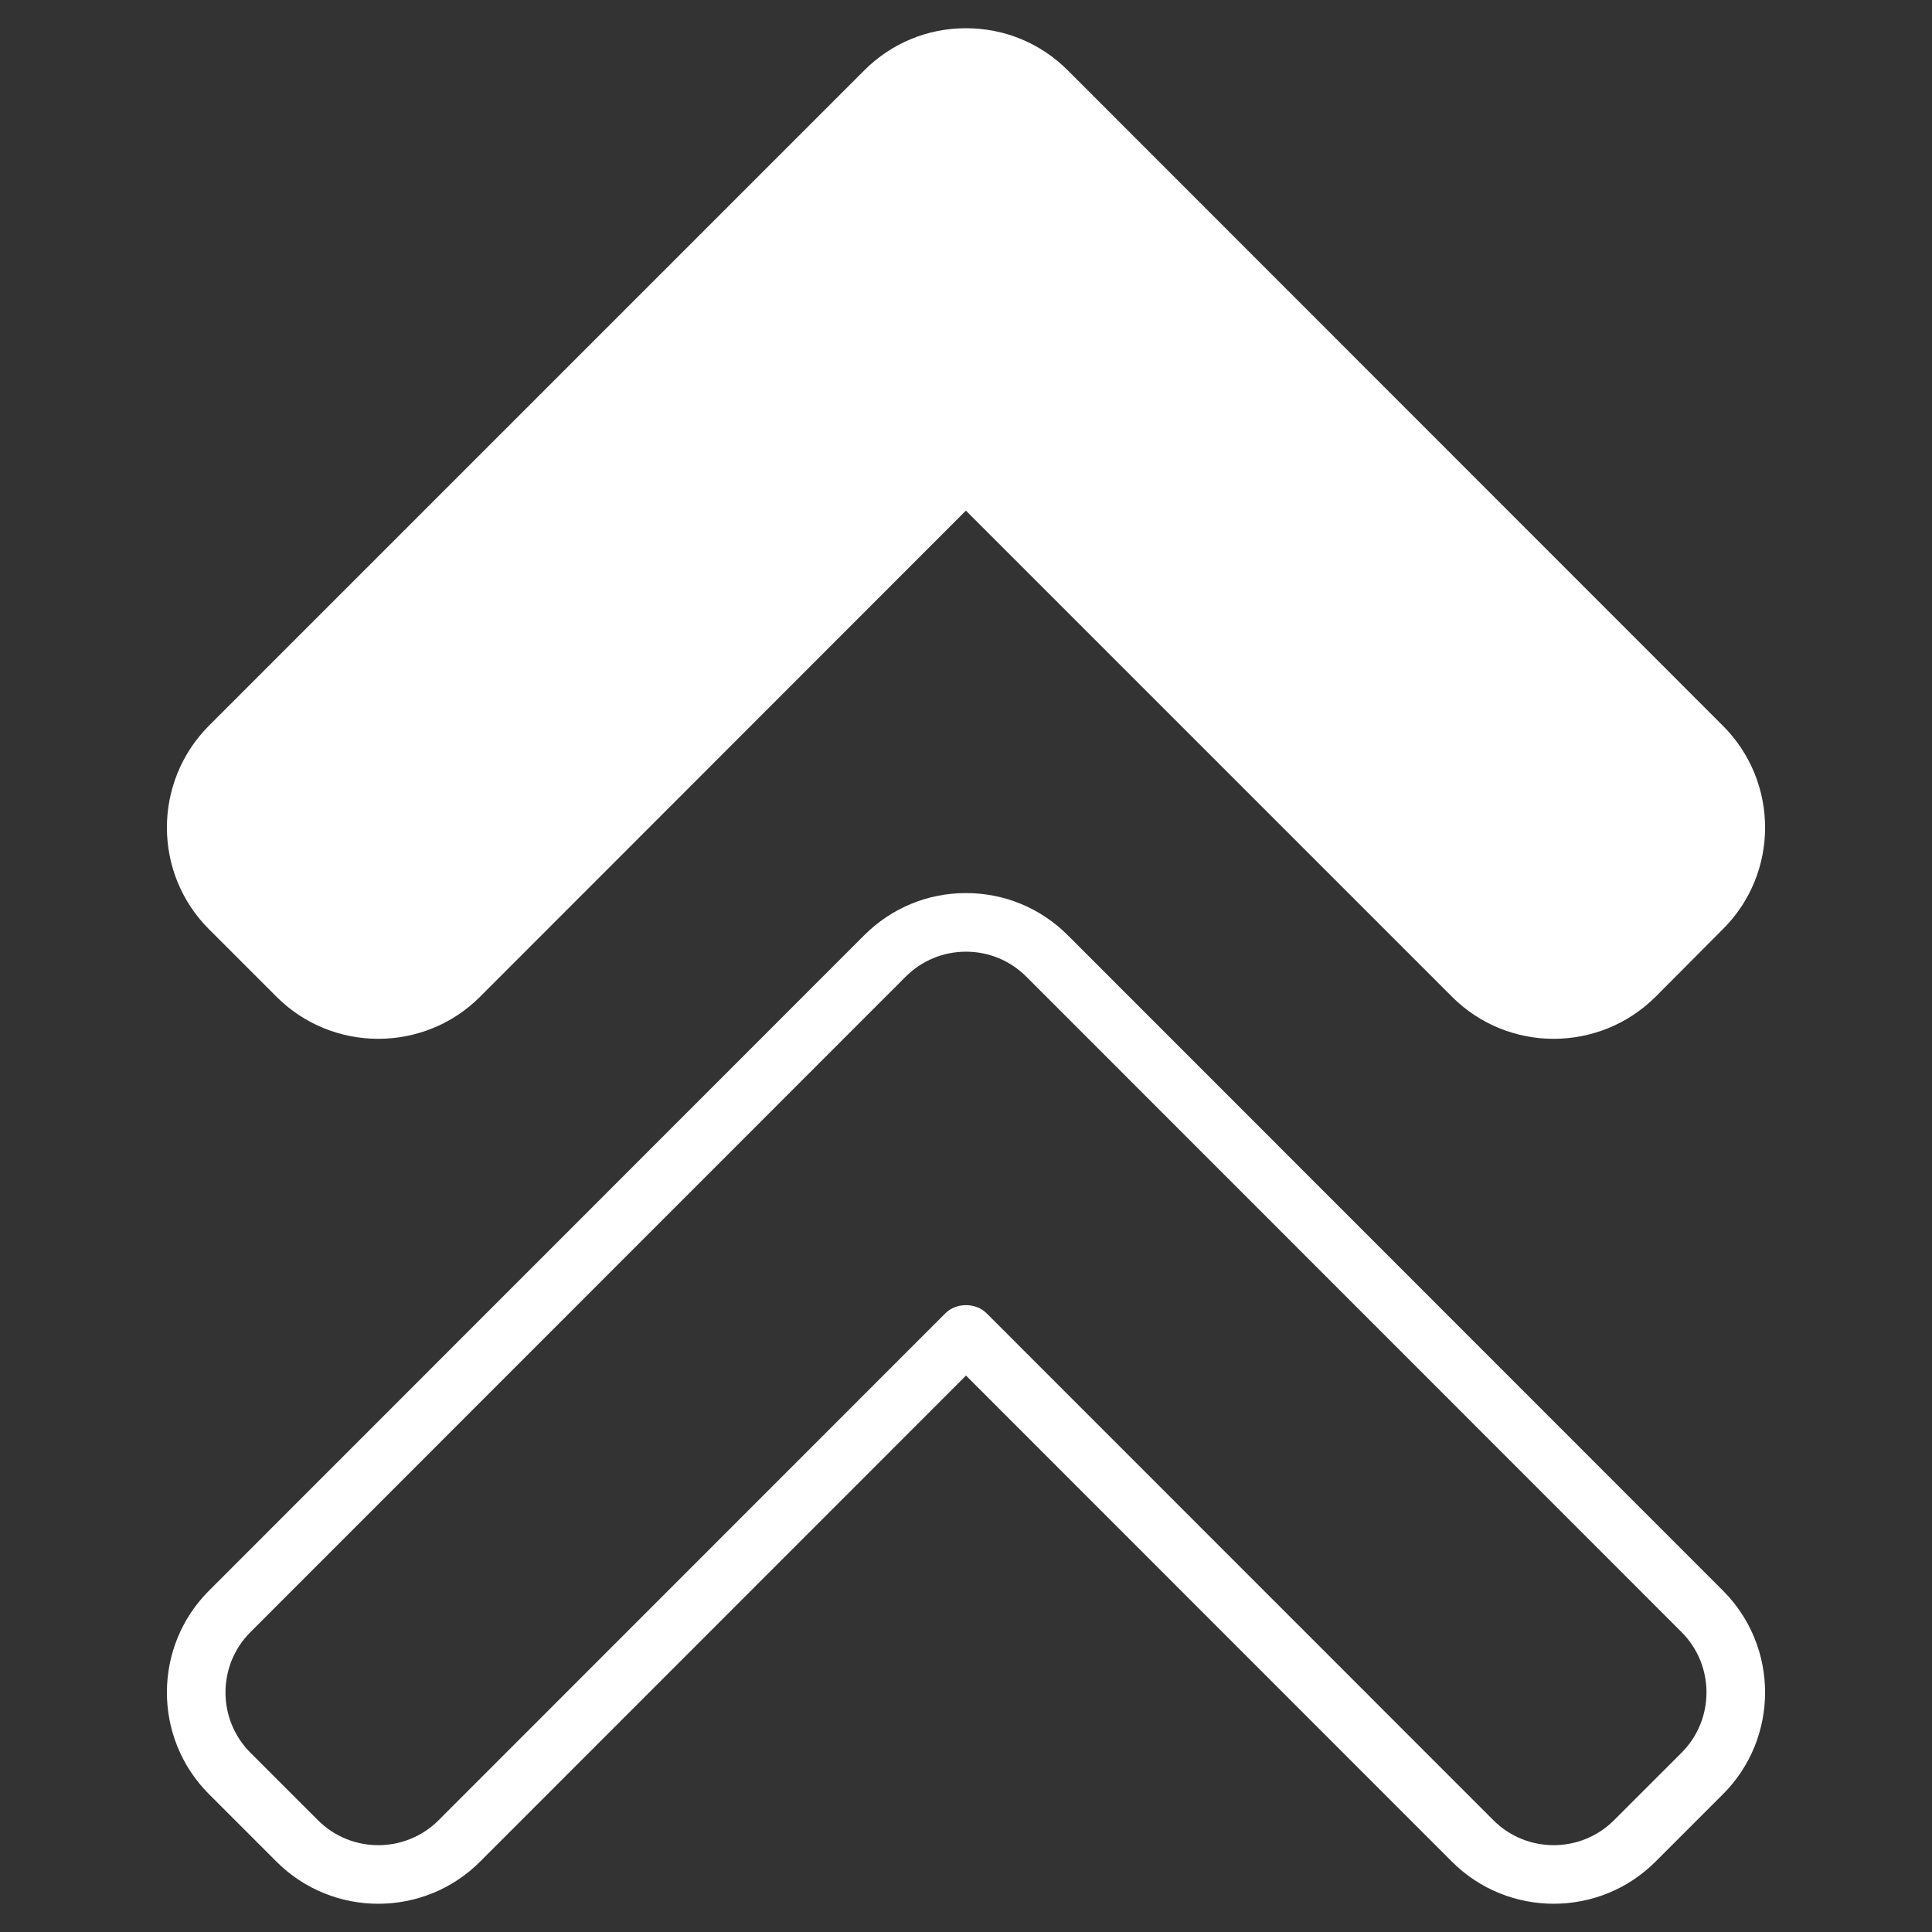 <?xml version="1.0" encoding="UTF-8"?> <svg xmlns="http://www.w3.org/2000/svg" width="512" height="512" viewBox="0 0 512 512" fill="none"><rect x="0" y="0" width="512" height="512" fill="#333333" stroke="none"/><path d="M456.585 246.23L438.722 264.171C423.81 279.005 399.656 279.005 384.821 264.171L255.972 135.321L127.2 264.171C112.365 279.005 88.133 279.005 73.299 264.171L55.357 246.23C40.522 231.396 40.522 207.241 55.357 192.329L229.02 18.666C236.243 11.443 245.796 7.482 255.971 7.482C266.223 7.482 275.776 11.443 282.999 18.666L456.585 192.33C471.497 207.241 471.497 231.396 456.585 246.23Z" fill="white"></path><path d="M55.384 475.469L73.291 493.376C88.162 508.232 112.344 508.235 127.21 493.368L255.998 364.54L384.786 493.366C399.644 508.224 423.832 508.232 438.705 493.374L456.612 475.474C471.478 460.608 471.486 436.421 456.62 421.555L282.962 247.842C275.764 240.64 266.185 236.674 255.998 236.674C245.812 236.674 236.24 240.641 229.035 247.842L55.376 421.554C40.51 436.416 40.518 460.604 55.384 475.469ZM66.359 432.536L240.018 258.824C244.288 254.558 249.961 252.206 255.999 252.206C262.036 252.206 267.71 254.557 271.98 258.824L445.639 432.536C454.445 441.346 454.437 455.681 445.631 464.49L427.724 482.386C418.911 491.192 404.583 491.196 395.77 482.382L261.489 348.062C258.576 345.149 253.419 345.149 250.506 348.062L116.228 482.387C107.422 491.185 93.095 491.204 84.274 482.391L66.367 464.487C57.553 455.677 57.553 441.342 66.359 432.536Z" fill="white"></path></svg> 